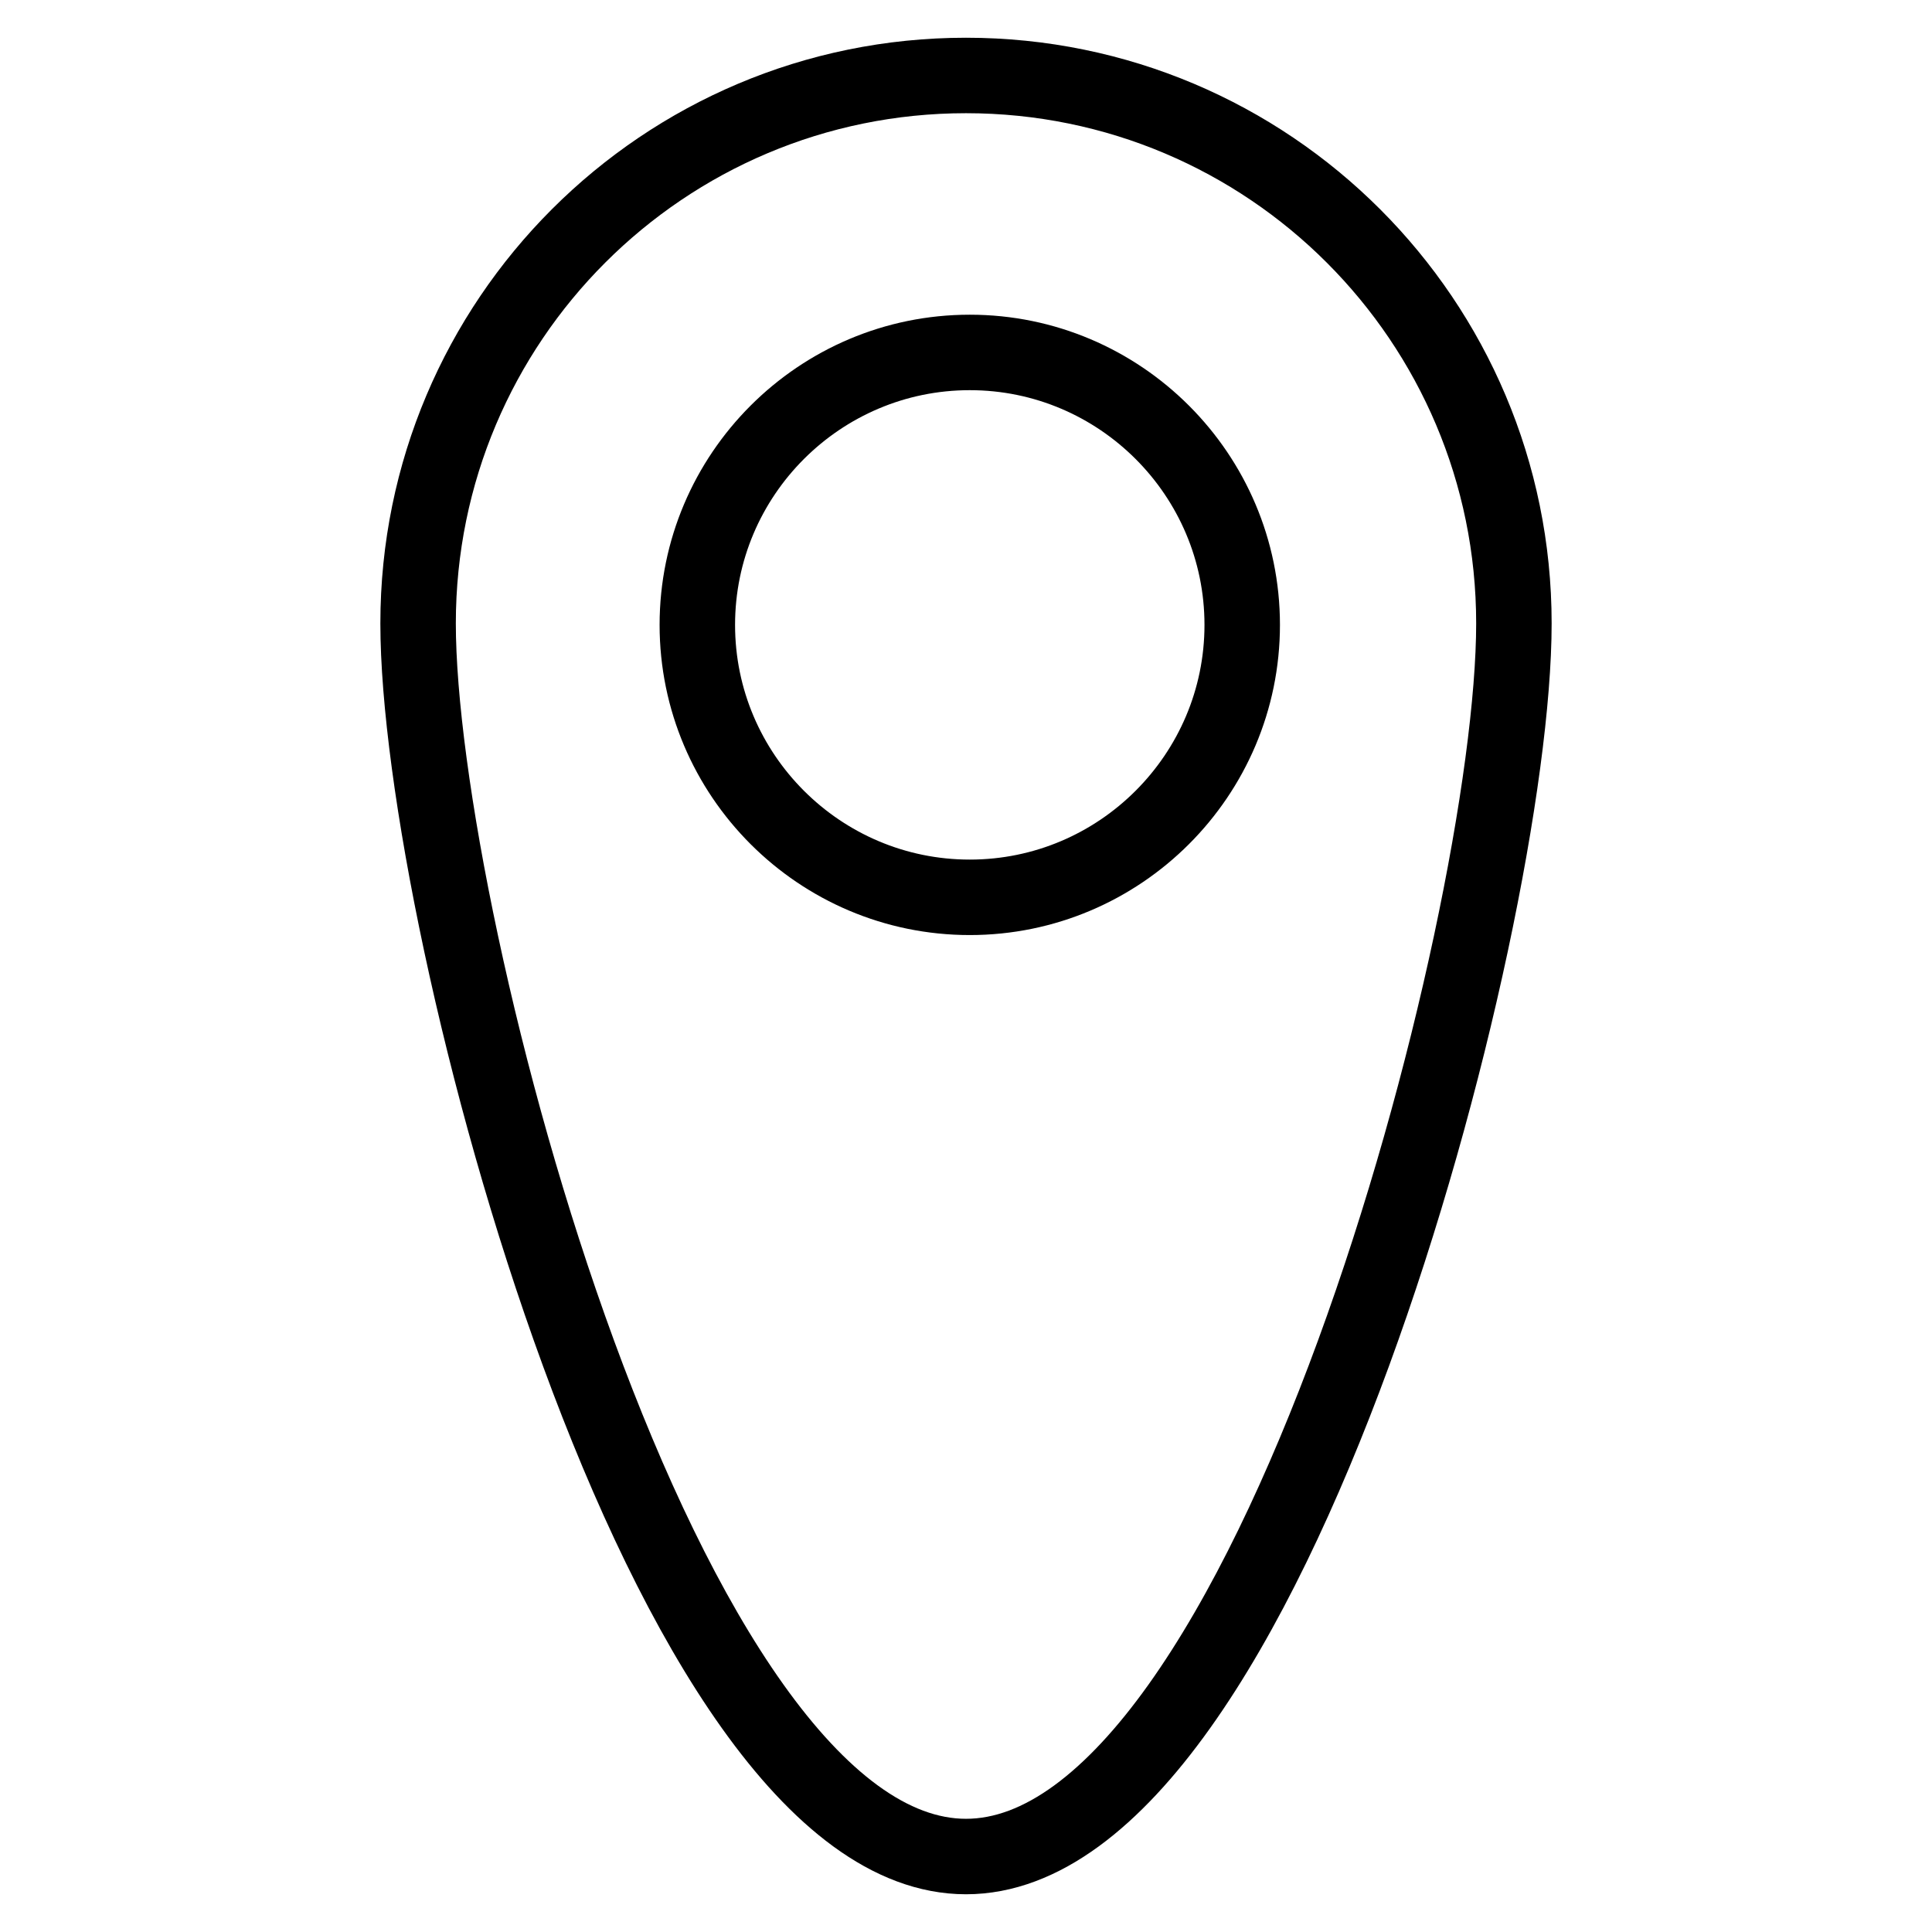 <?xml version="1.0" encoding="utf-8"?>
<!-- Svg Vector Icons : http://www.onlinewebfonts.com/icon -->
<!DOCTYPE svg PUBLIC "-//W3C//DTD SVG 1.1//EN" "http://www.w3.org/Graphics/SVG/1.1/DTD/svg11.dtd">
<svg version="1.1" xmlns="http://www.w3.org/2000/svg" xmlns:xlink="http://www.w3.org/1999/xlink" x="0px" y="0px" viewBox="0 0 256 256" enable-background="new 0 0 256 256" xml:space="preserve">
<g> <path stroke-width="10" fill-opacity="0" stroke="#000000"  d="M128,10c-40.1,0-72.6,32.5-72.6,72.6C55.4,122.7,87.9,246,128,246c40.1,0,72.6-123.3,72.6-163.4 C200.6,42.5,168.1,10,128,10z M128.5,118.9c-19.9,0-36.1-16.2-36.1-36.1s16.2-36.1,36.1-36.1c19.9,0,36.1,16.2,36.1,36.1 S148.4,118.9,128.5,118.9z"/></g>
</svg>